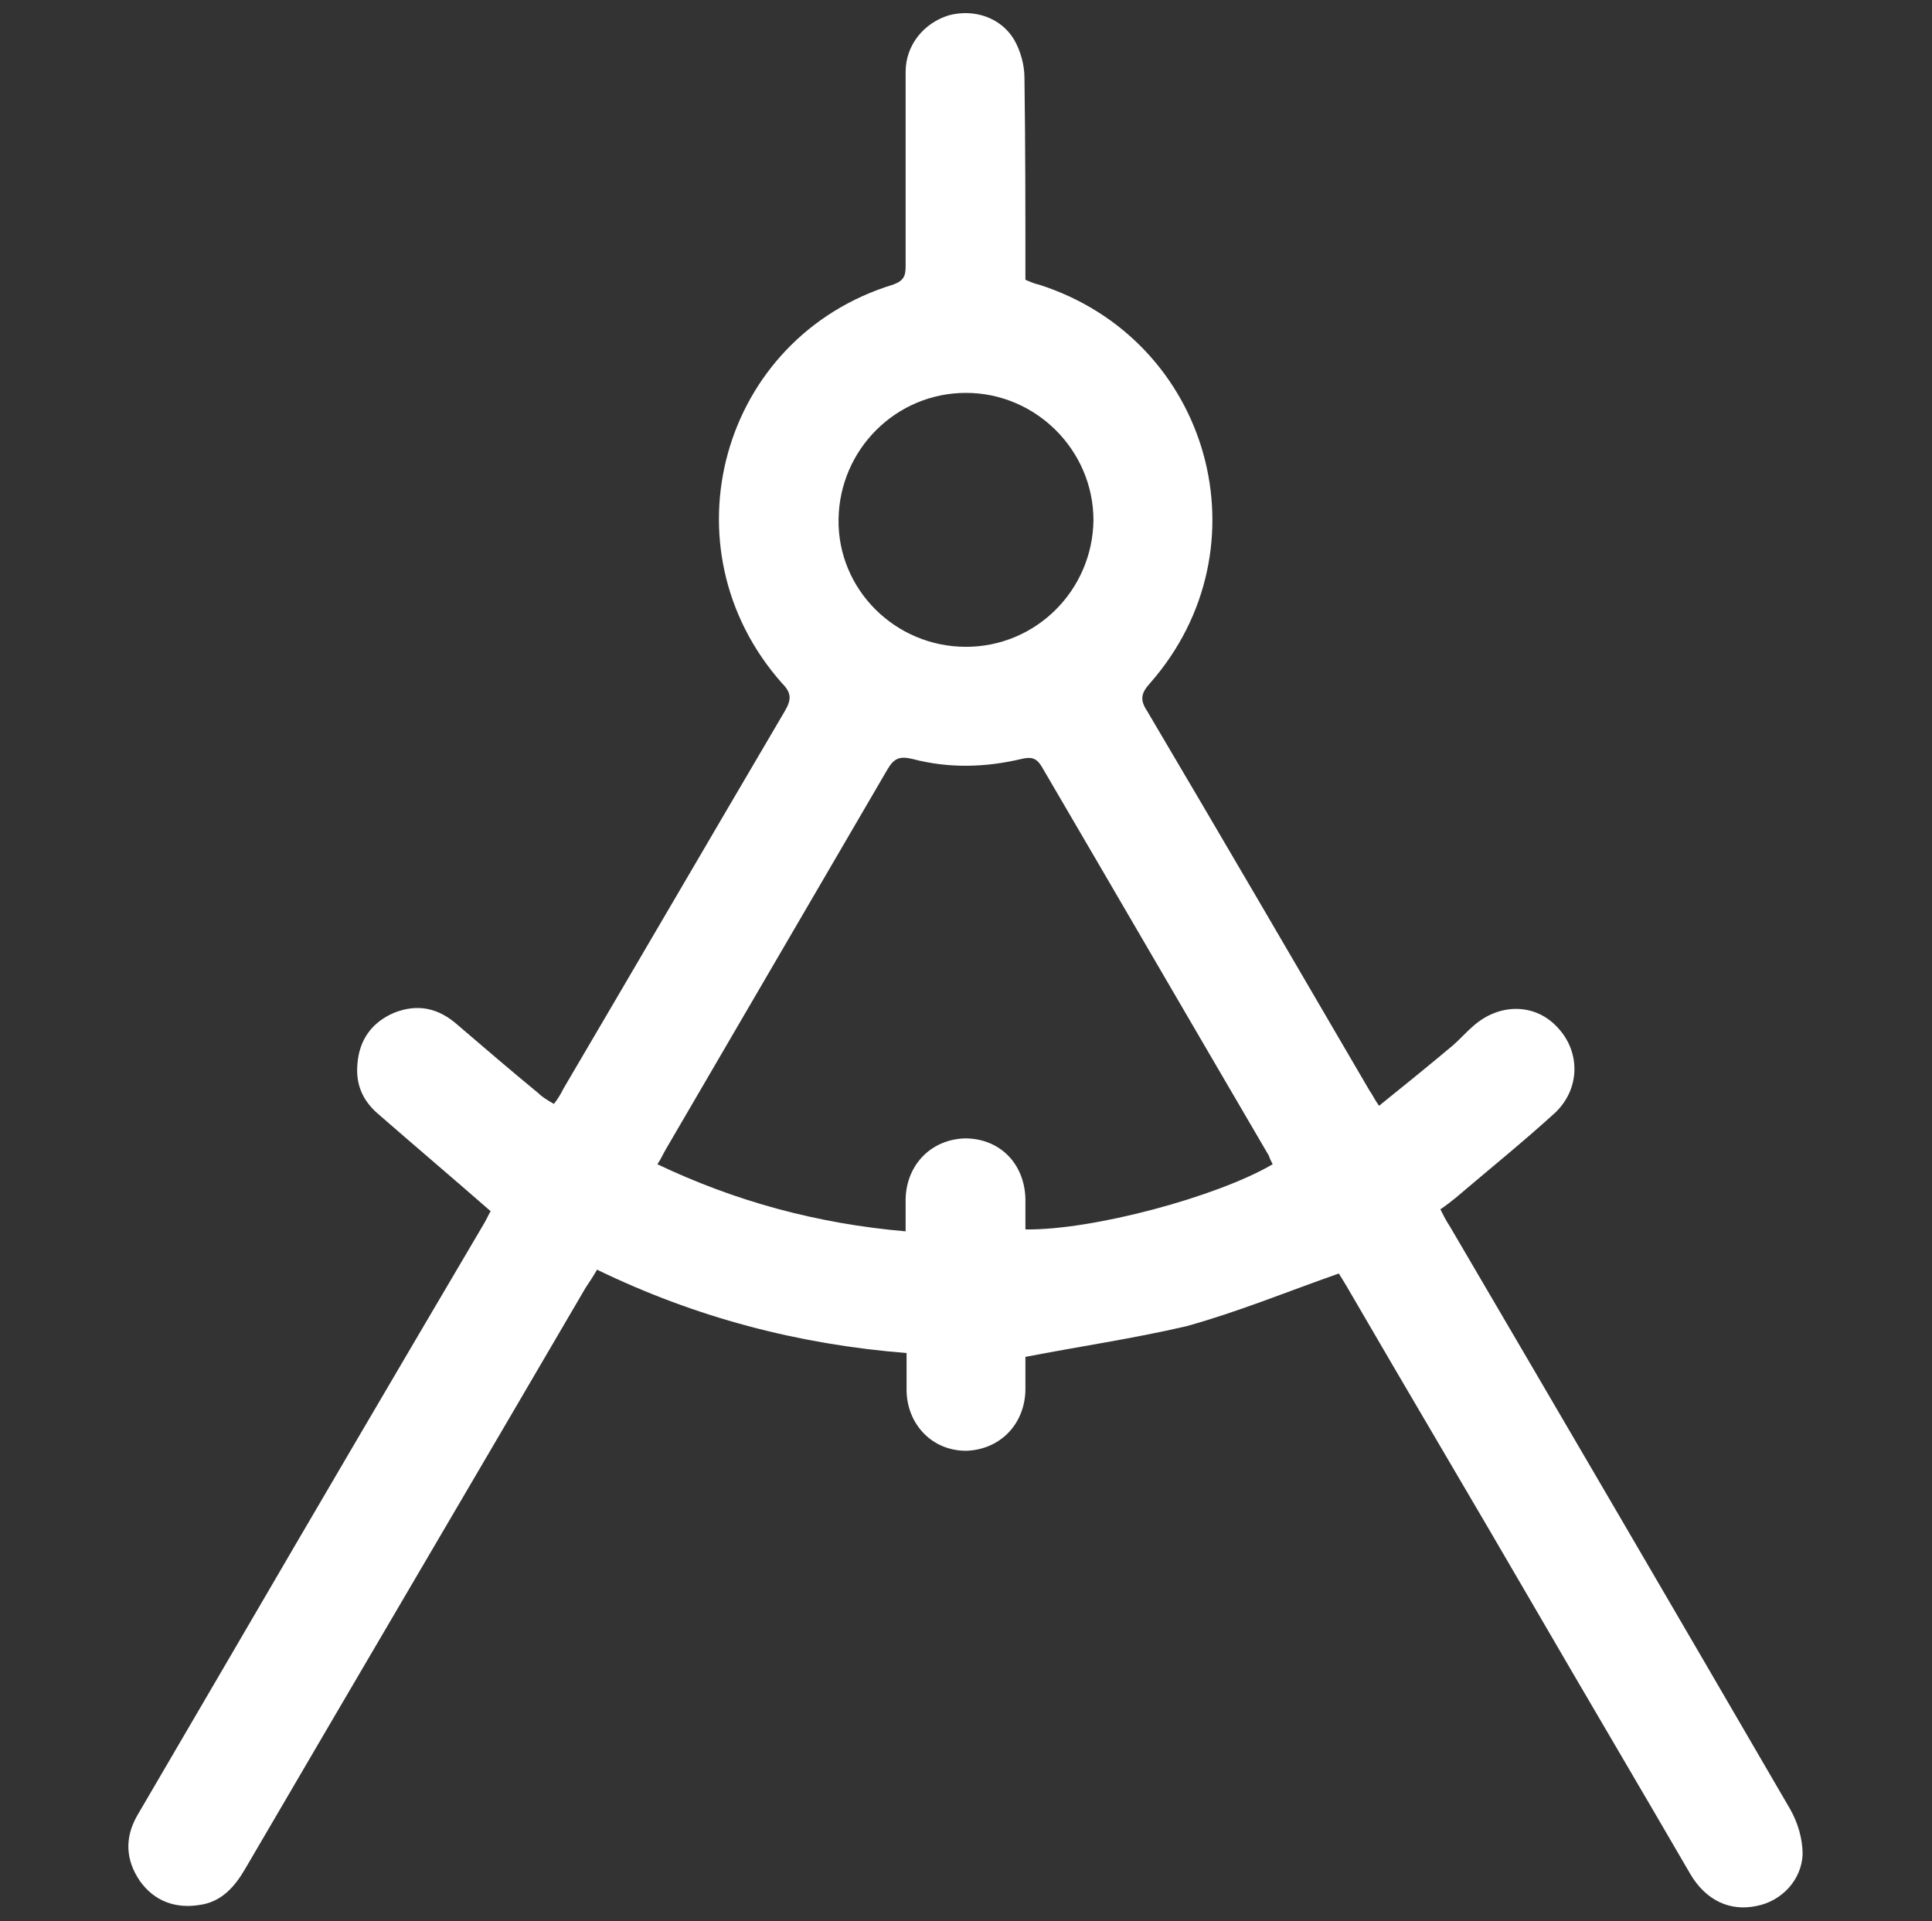 <?xml version="1.0" encoding="utf-8"?>
<!-- Generator: Adobe Illustrator 26.3.1, SVG Export Plug-In . SVG Version: 6.00 Build 0)  -->
<svg version="1.1" id="Ebene_1" xmlns="http://www.w3.org/2000/svg" xmlns:xlink="http://www.w3.org/1999/xlink" x="0px" y="0px"
	 viewBox="0 0 201.6 200.5" style="enable-background:new 0 0 201.6 200.5;" xml:space="preserve">
<rect x="0" y="0" width="201.6" height="200.5" fill="#333333" stroke="none"/>
<style type="text/css">
	.st0{fill-rule:evenodd;clip-rule:evenodd;fill:#FFFFFF;}
</style>
<g>
	<g>
		<path class="st0" d="M107,141.6c0,1,0,2.3,0,3.5c-0.1,3.6-2.7,6.2-6.2,6.3c-3.5,0-6.1-2.7-6.2-6.2c0-1.3,0-2.5,0-4
			c-11.3-0.9-22-3.7-32.3-8.7c-0.4,0.7-0.8,1.3-1.2,1.9c-11.8,20.2-23.7,40.4-35.5,60.6c-1.1,1.9-2.5,3.5-4.8,3.8
			c-2.5,0.4-4.7-0.4-6.2-2.5c-1.5-2.2-1.6-4.5-0.3-6.8c3.2-5.5,6.5-11.1,9.7-16.6c8.8-15.1,17.6-30.1,26.5-45.2
			c0.3-0.5,0.5-1,0.7-1.3c-4-3.5-7.9-6.8-11.8-10.2c-1.6-1.4-2.3-3.1-2.1-5.2c0.2-2.5,1.5-4.3,3.8-5.3c2.5-1,4.7-0.5,6.7,1.3
			c2.8,2.4,5.6,4.8,8.4,7.1c0.4,0.4,0.9,0.7,1.6,1.1c0.4-0.5,0.7-1,1-1.6c7.7-13.1,15.4-26.3,23.1-39.4c0.7-1.2,0.7-1.9-0.3-2.9
			c-12.5-14.1-6.4-36.1,11.6-41.6c1.1-0.4,1.3-0.9,1.3-1.9c0-6.8,0-13.5,0-20.3c0-2.8,1.9-5.1,4.5-5.9c2.6-0.7,5.4,0.2,6.8,2.5
			c0.7,1.2,1.1,2.7,1.1,4c0.1,7,0.1,14,0.1,21.1c0.5,0.2,0.9,0.4,1.4,0.5c17.9,5.7,24,27.5,11.6,41.6c-0.9,1-1.1,1.7-0.3,2.9
			c7.8,13.2,15.5,26.4,23.2,39.6c0.3,0.4,0.5,0.9,1,1.6c2.6-2.1,5.2-4.2,7.7-6.3c0.7-0.6,1.4-1.4,2.1-2c2.8-2.5,6.6-2.4,8.9,0.2
			c2.3,2.5,2.3,6.3-0.3,8.8c-3.4,3.1-7,6-10.4,8.9c-0.5,0.4-1,0.8-1.6,1.2c0.3,0.6,0.6,1.2,1,1.8c11.9,20.3,23.7,40.5,35.5,60.8
			c0.8,1.4,1.3,3.1,1.3,4.7c-0.1,2.7-2.2,4.9-4.8,5.4c-2.8,0.6-5.3-0.6-6.9-3.3c-5.4-9.3-10.9-18.6-16.3-27.9
			c-6.5-11.2-13.1-22.3-19.6-33.5c-0.3-0.5-0.6-1-0.8-1.3c-5.4,1.9-10.5,4-15.9,5.5C118.2,139.7,112.7,140.5,107,141.6z
			 M132.8,121.5c-0.2-0.4-0.3-0.6-0.4-0.9c-7.9-13.5-15.8-27.1-23.7-40.6c-0.6-1-1.2-1-2.1-0.8c-3.8,0.9-7.6,1-11.4,0
			c-1.3-0.3-1.9-0.1-2.6,1.1c-7.7,13.2-15.4,26.4-23.1,39.6c-0.3,0.5-0.5,1-0.9,1.6c8.2,3.9,16.7,6.2,25.9,7c0-1.2,0-2.3,0-3.4
			c0.1-3.6,2.7-6.2,6.2-6.3c3.6,0,6.2,2.6,6.3,6.3c0,1.1,0,2.1,0,3.2C114,128.4,127,124.9,132.8,121.5z M100.8,67.5
			c7.3,0,13.2-5.9,13.3-13.2c0-7.3-6-13.3-13.3-13.3c-7.3,0-13.2,5.9-13.3,13.2C87.4,61.5,93.4,67.5,100.8,67.5z"/>
	</g>
</g>
</svg>

